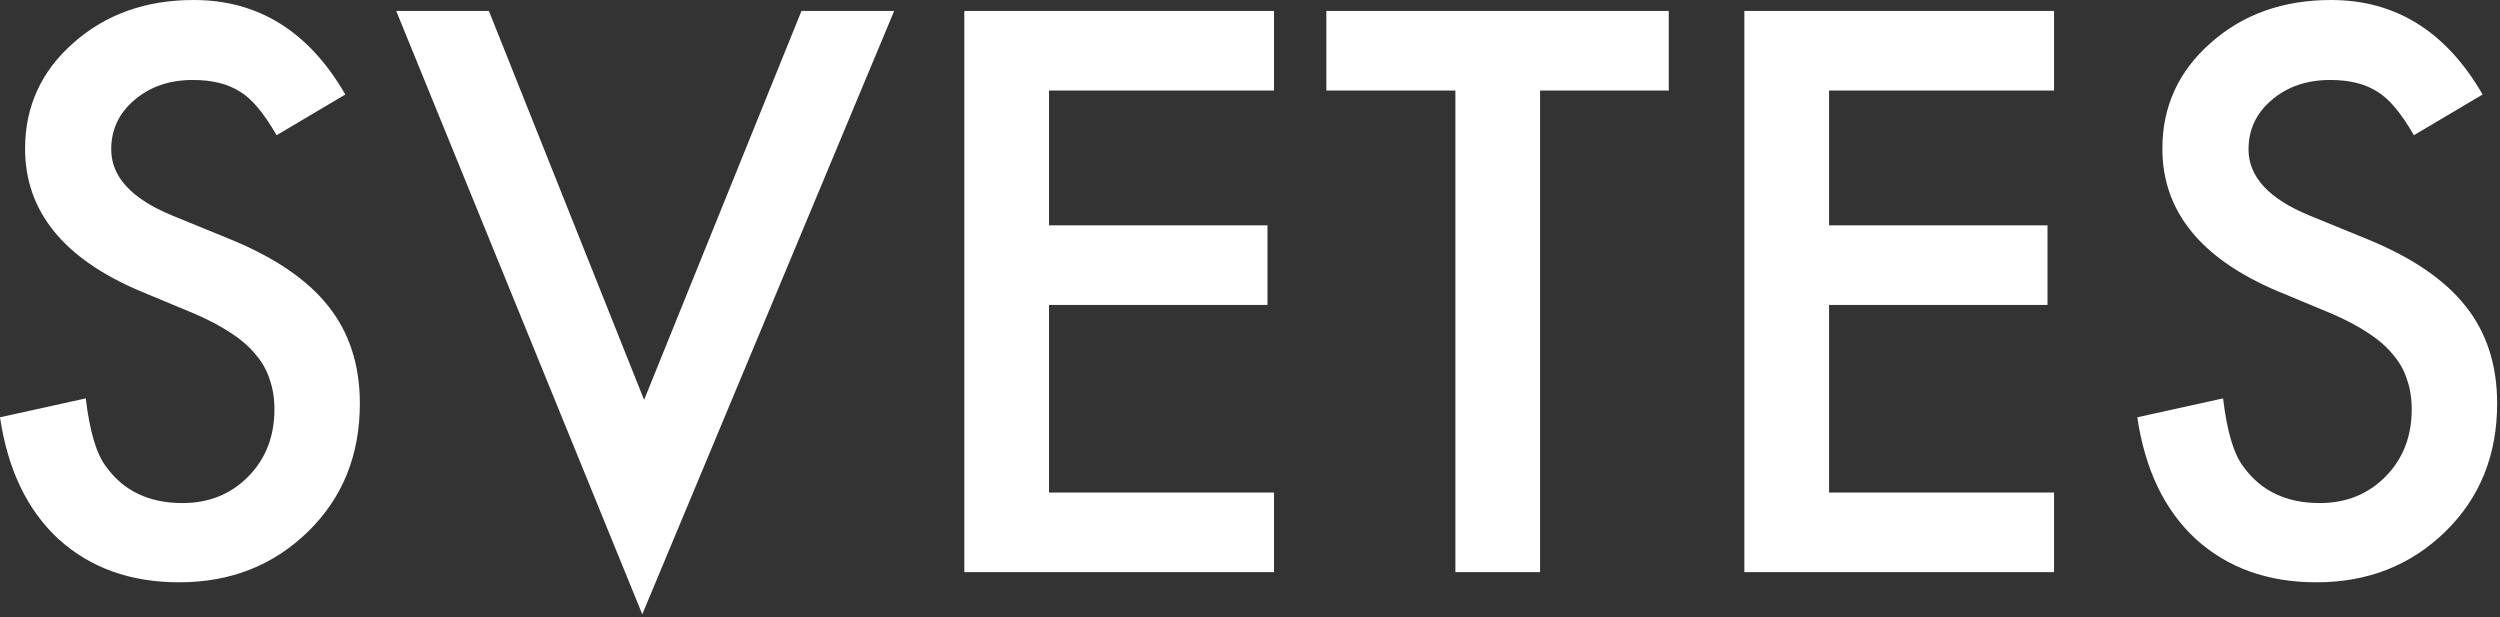 <svg width="806" height="199" viewBox="0 0 806 199" fill="none" xmlns="http://www.w3.org/2000/svg">
<rect x="0" y="0" width="806" height="199" fill="#333333" stroke="none"/>
<path d="M111.328 30.469L89.18 43.594C85.039 36.406 81.094 31.719 77.344 29.531C73.438 27.031 68.398 25.781 62.227 25.781C54.648 25.781 48.359 27.93 43.359 32.227C38.359 36.445 35.859 41.758 35.859 48.164C35.859 56.992 42.422 64.102 55.547 69.492L73.594 76.875C88.281 82.812 99.023 90.078 105.82 98.672C112.617 107.188 116.016 117.656 116.016 130.078C116.016 146.719 110.469 160.469 99.375 171.328C88.203 182.266 74.336 187.734 57.773 187.734C42.07 187.734 29.102 183.086 18.867 173.789C8.789 164.492 2.5 151.406 0 134.531L27.656 128.438C28.906 139.062 31.094 146.406 34.219 150.469C39.844 158.281 48.047 162.188 58.828 162.188C67.344 162.188 74.414 159.336 80.039 153.633C85.664 147.93 88.477 140.703 88.477 131.953C88.477 128.438 87.969 125.234 86.953 122.344C86.016 119.375 84.492 116.68 82.383 114.258C80.352 111.758 77.695 109.453 74.414 107.344C71.133 105.156 67.227 103.086 62.695 101.133L45.234 93.867C20.469 83.398 8.086 68.086 8.086 47.93C8.086 34.336 13.281 22.969 23.672 13.828C34.062 4.609 46.992 0 62.461 0C83.32 0 99.609 10.156 111.328 30.469ZM157.617 3.516L207.656 128.906L258.398 3.516H288.281L207.07 198.047L127.734 3.516H157.617ZM410.742 29.18H338.203V72.656H408.633V98.32H338.203V158.789H410.742V184.453H310.898V3.516H410.742V29.18ZM496.523 29.18V184.453H469.219V29.18H427.617V3.516H538.008V29.18H496.523ZM662.227 29.18H589.688V72.656H660.117V98.32H589.688V158.789H662.227V184.453H562.383V3.516H662.227V29.18ZM800.391 30.469L778.242 43.594C774.102 36.406 770.156 31.719 766.406 29.531C762.5 27.031 757.461 25.781 751.289 25.781C743.711 25.781 737.422 27.93 732.422 32.227C727.422 36.445 724.922 41.758 724.922 48.164C724.922 56.992 731.484 64.102 744.609 69.492L762.656 76.875C777.344 82.812 788.086 90.078 794.883 98.672C801.68 107.188 805.078 117.656 805.078 130.078C805.078 146.719 799.531 160.469 788.438 171.328C777.266 182.266 763.398 187.734 746.836 187.734C731.133 187.734 718.164 183.086 707.93 173.789C697.852 164.492 691.562 151.406 689.062 134.531L716.719 128.438C717.969 139.062 720.156 146.406 723.281 150.469C728.906 158.281 737.109 162.188 747.891 162.188C756.406 162.188 763.477 159.336 769.102 153.633C774.727 147.93 777.539 140.703 777.539 131.953C777.539 128.438 777.031 125.234 776.016 122.344C775.078 119.375 773.555 116.68 771.445 114.258C769.414 111.758 766.758 109.453 763.477 107.344C760.195 105.156 756.289 103.086 751.758 101.133L734.297 93.867C709.531 83.398 697.148 68.086 697.148 47.93C697.148 34.336 702.344 22.969 712.734 13.828C723.125 4.609 736.055 0 751.523 0C772.383 0 788.672 10.156 800.391 30.469Z" fill="white"/>
</svg>
